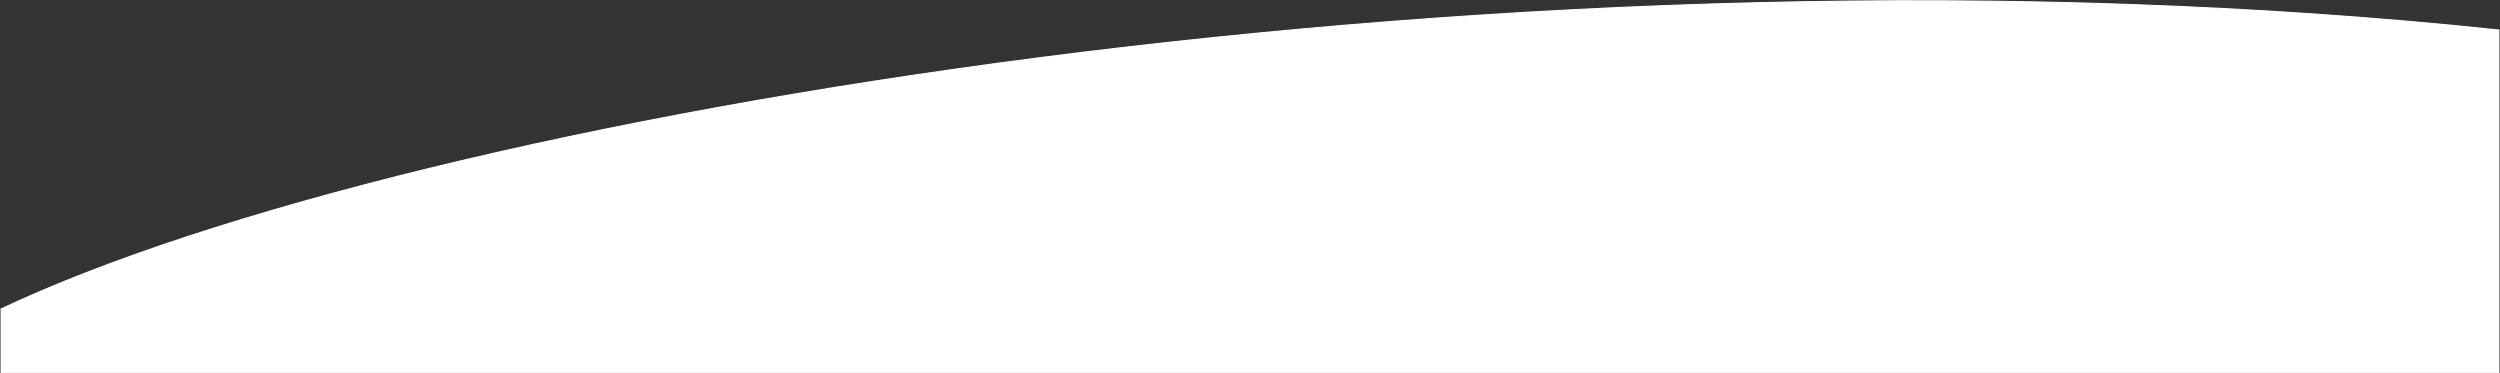 <svg width="2290" height="342" viewBox="0 0 2290 342" fill="none" xmlns="http://www.w3.org/2000/svg">
<rect x="0" y="0" width="2290" height="342" fill="#333333" stroke="none"/>
<path d="M2289 341.5V27.5C1401 -66.5 382.5 103 1 283C1 297.125 1 309.444 1 320.609L1 341.5H2289Z" fill="white" stroke="white"/>
</svg>
